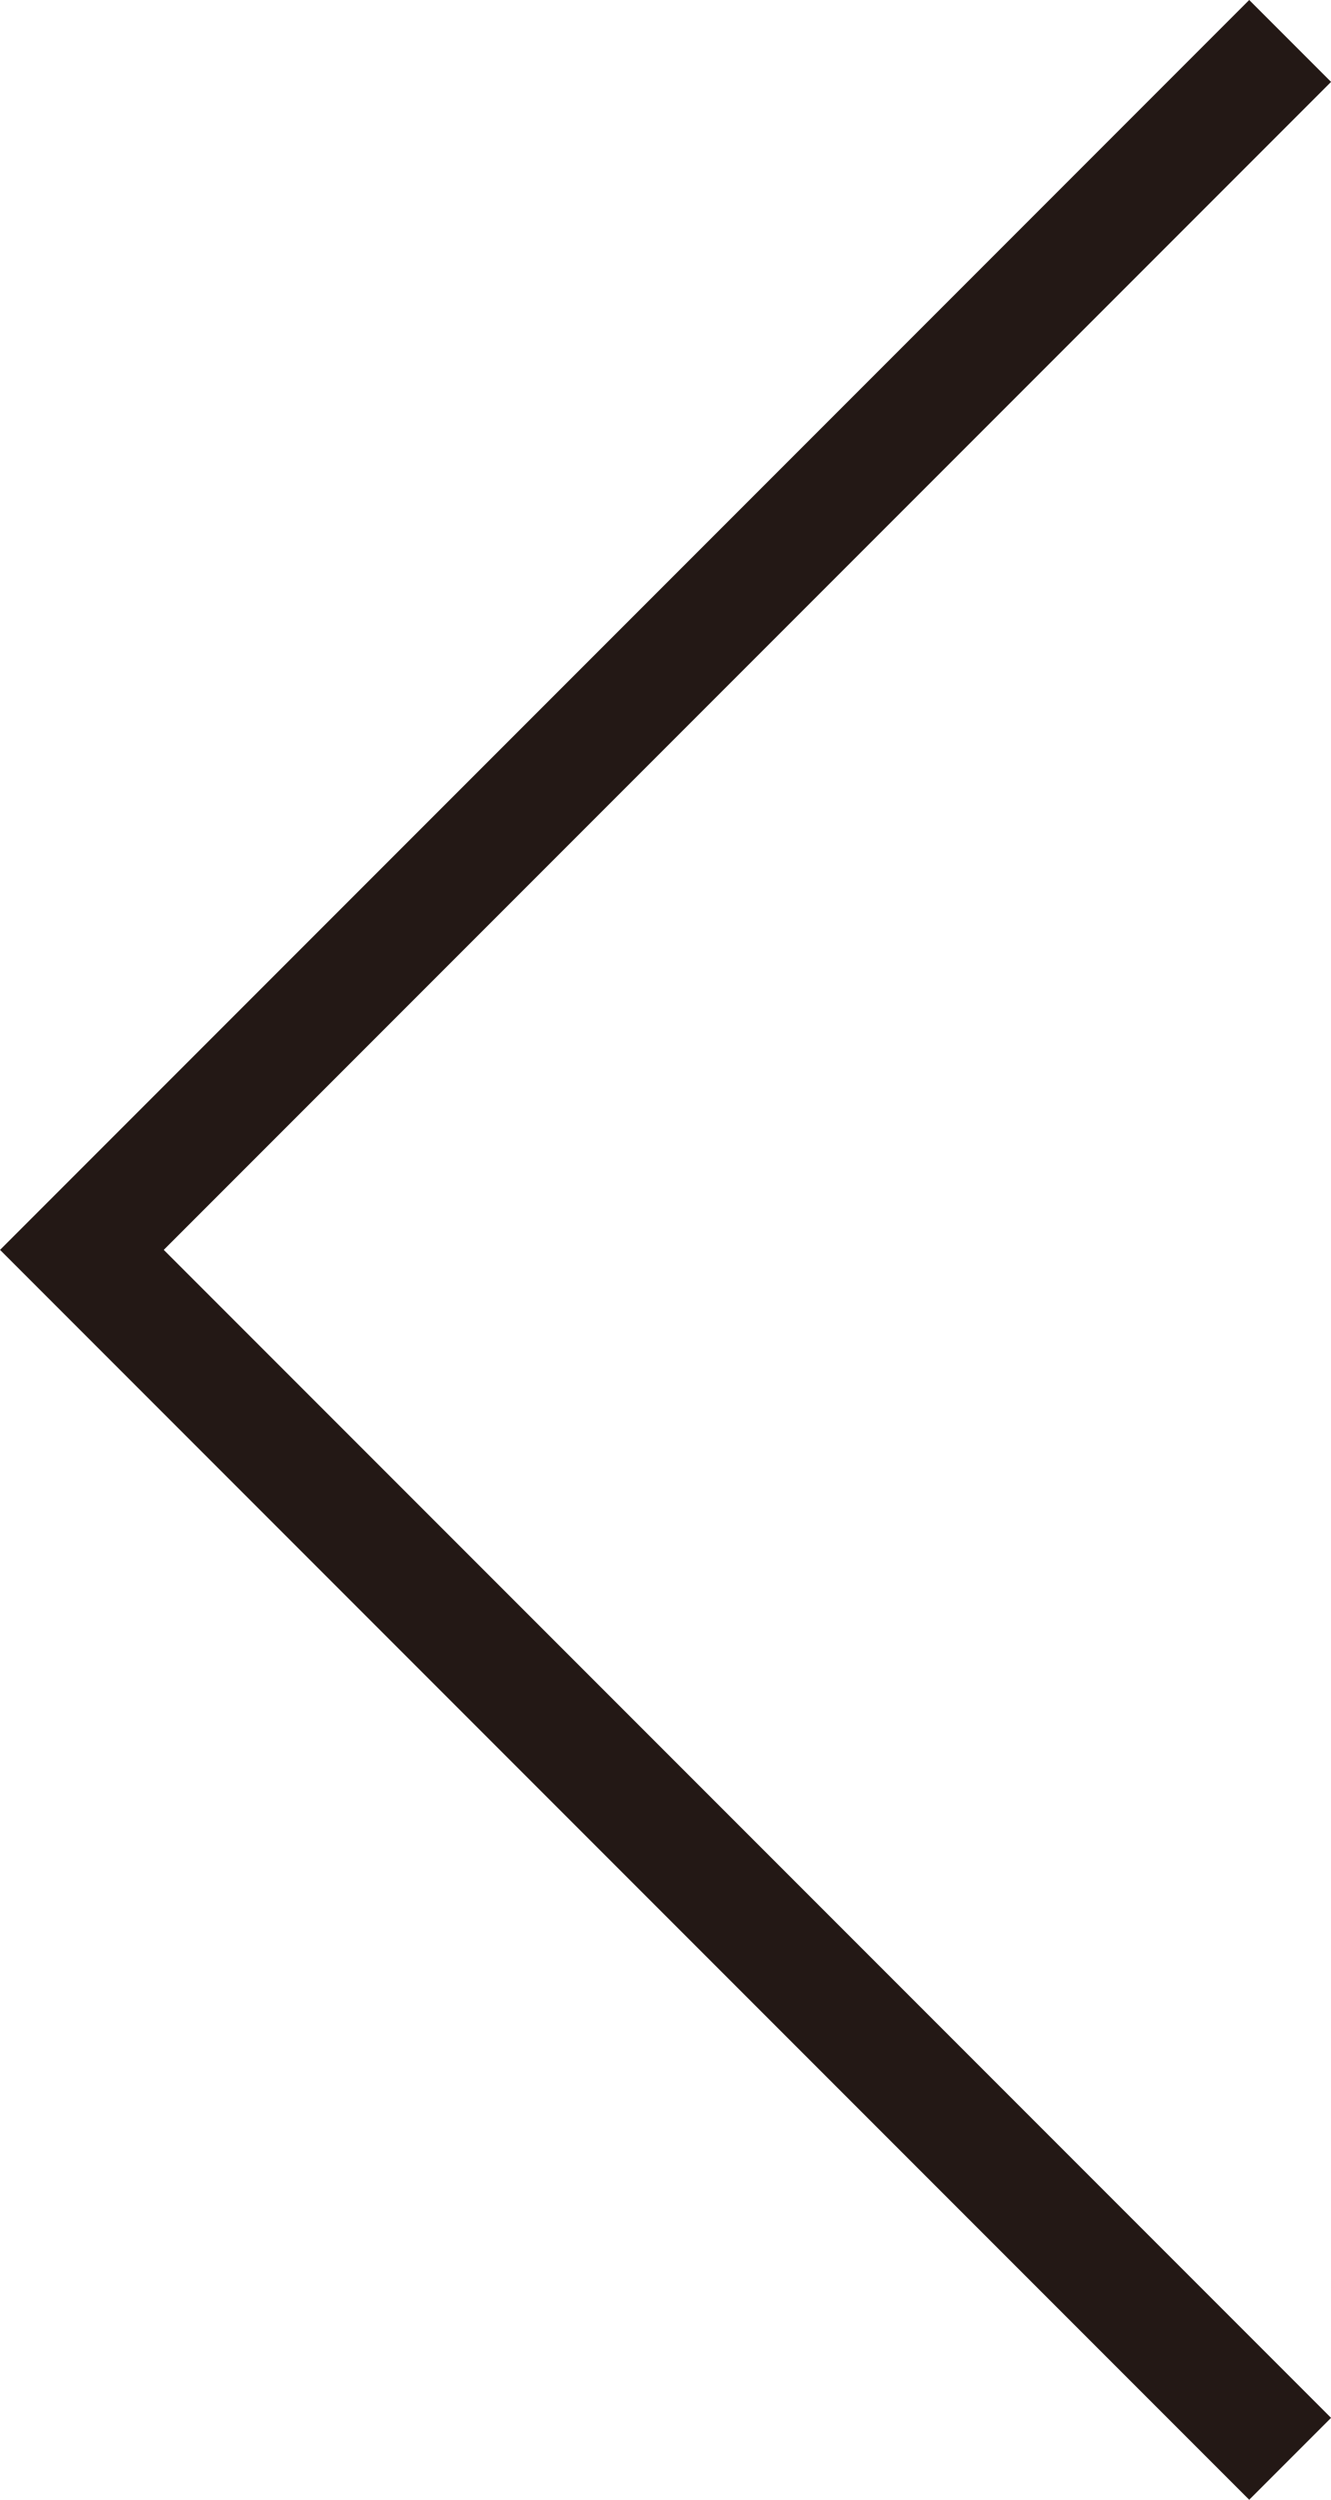 <svg xmlns="http://www.w3.org/2000/svg" width="22.995" height="43.162" viewBox="0 0 22.995 43.162">
  <path id="パス_2094" data-name="パス 2094" d="M80.611,865.934,59.737,886.808l20.874,20.874" transform="translate(-58.322 -865.227)" fill="none" stroke="#231815" stroke-width="2"/>
</svg>
